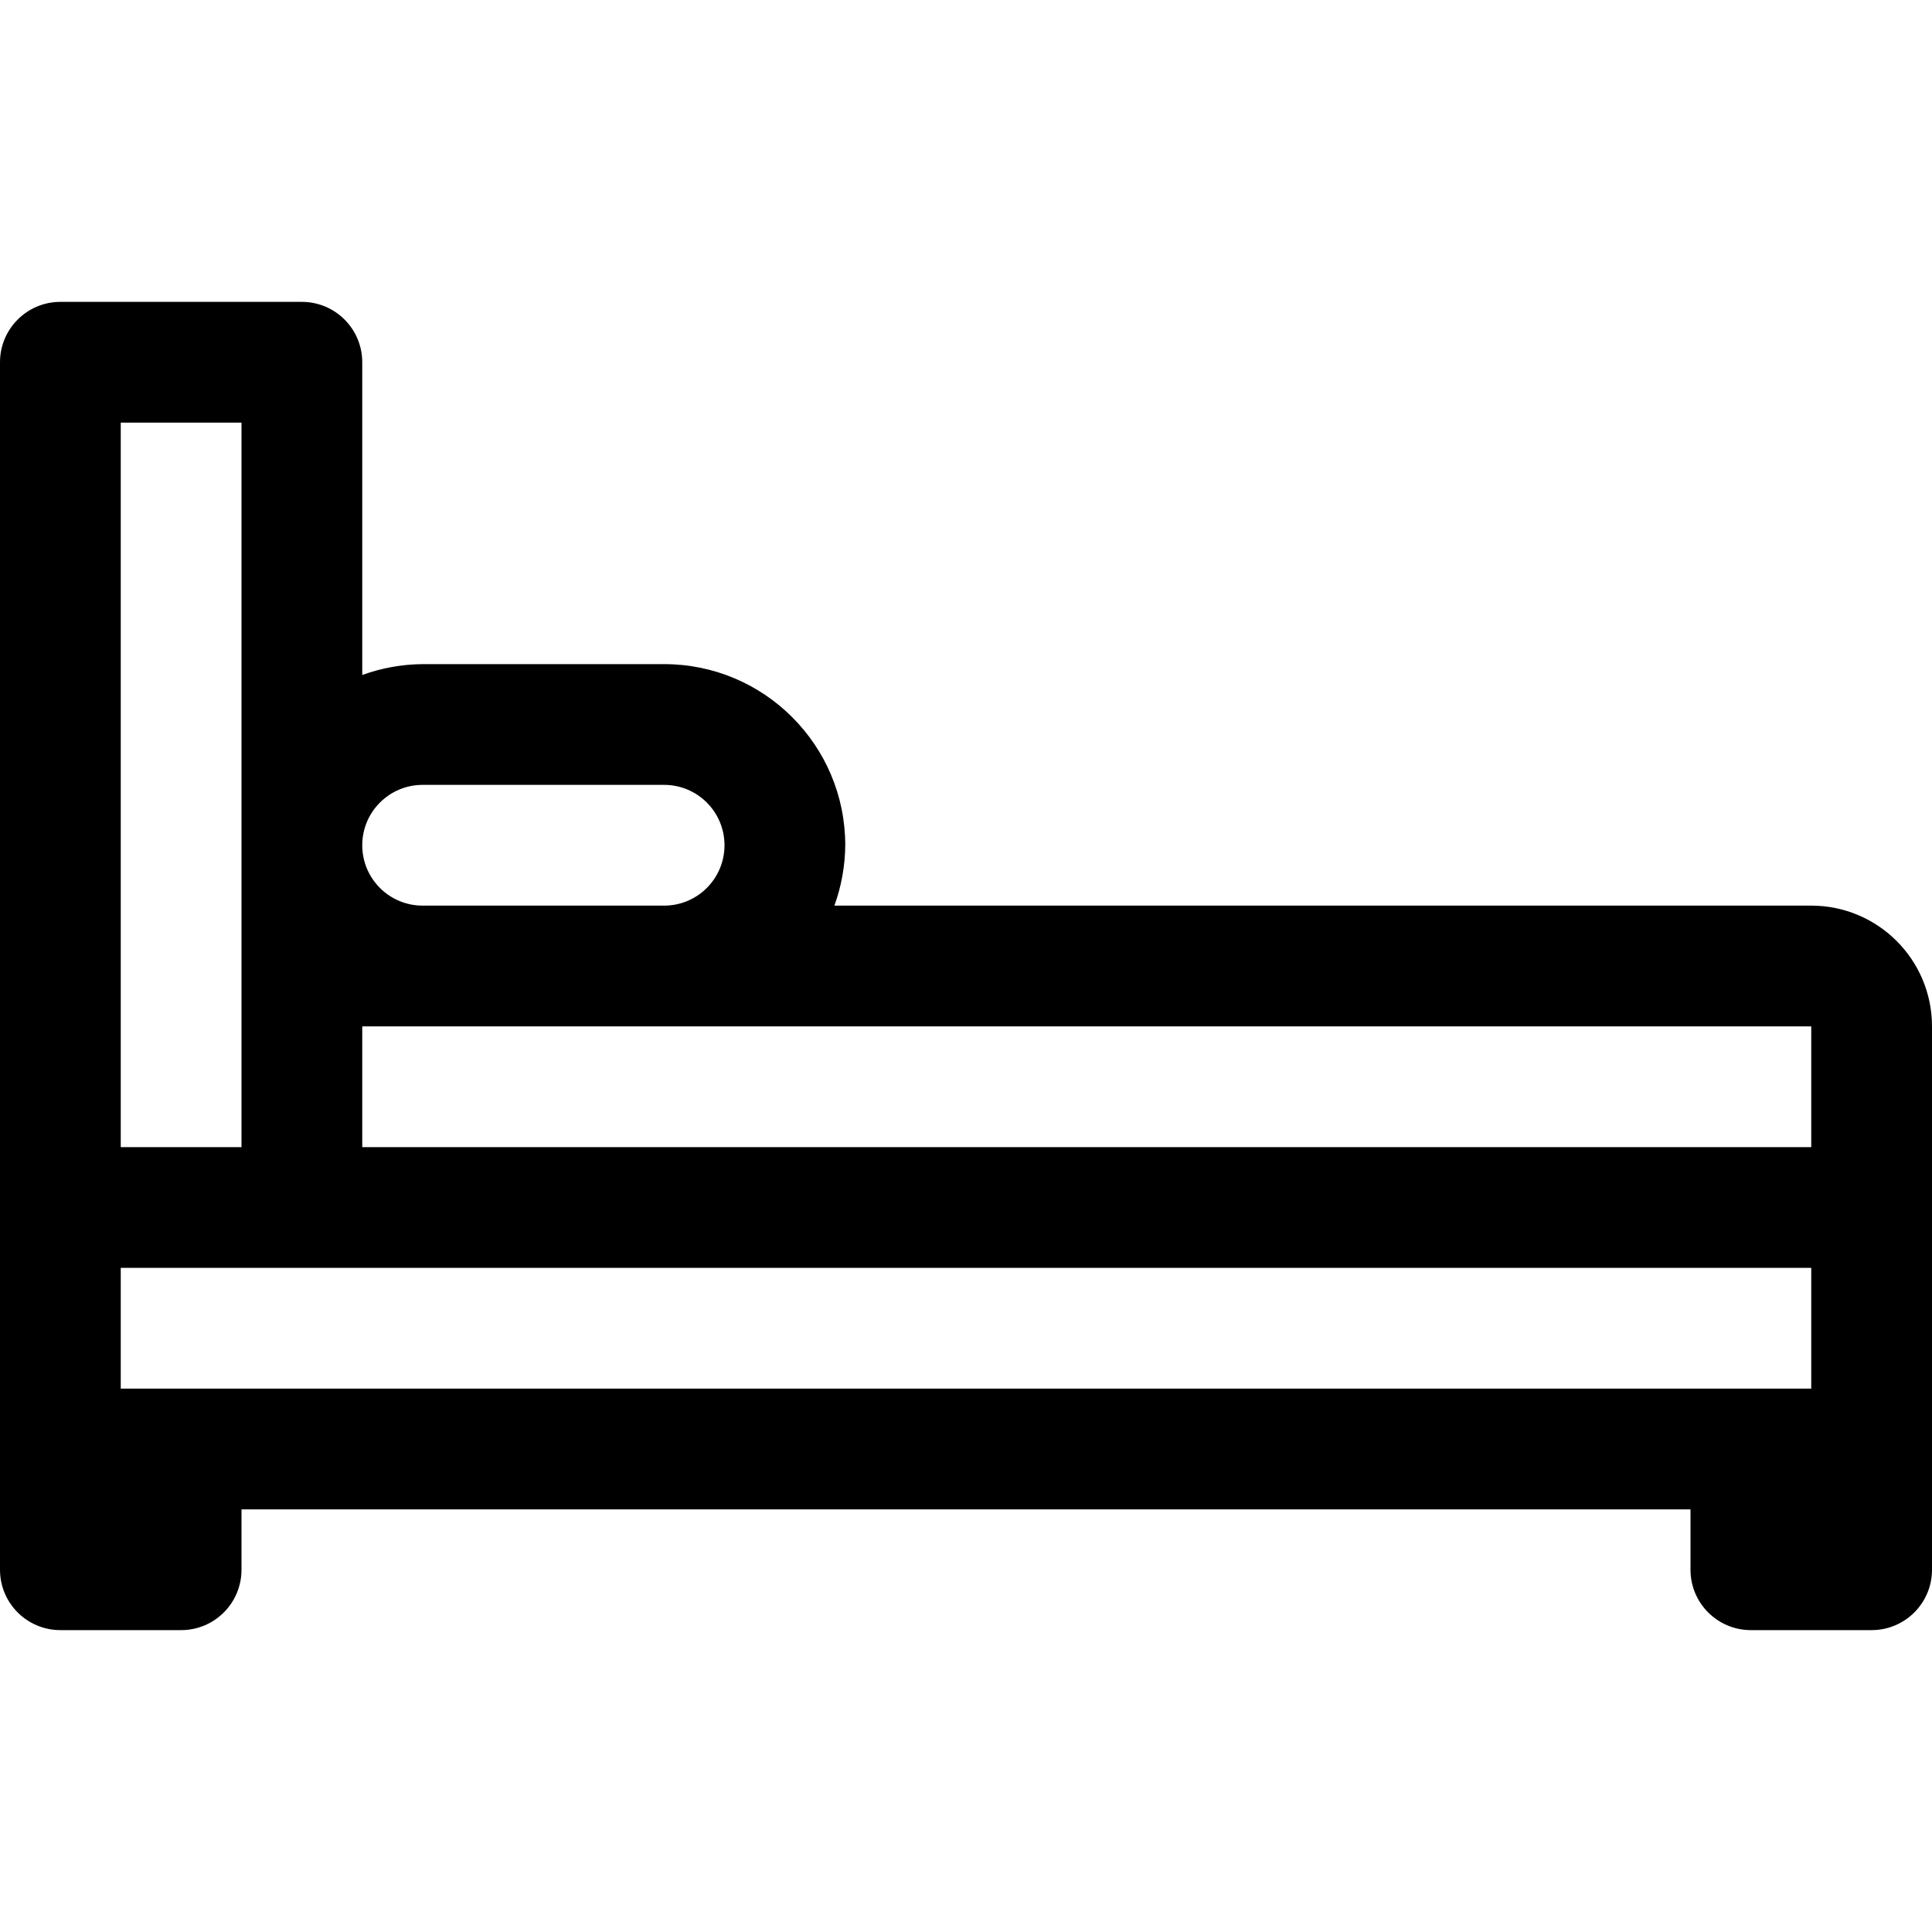 <?xml version="1.0" encoding="iso-8859-1"?>
<!-- Generator: Adobe Illustrator 19.0.0, SVG Export Plug-In . SVG Version: 6.00 Build 0)  -->
<svg version="1.1" id="Capa_1" xmlns="http://www.w3.org/2000/svg" xmlns:xlink="http://www.w3.org/1999/xlink" x="0px" y="0px"
	 viewBox="0 0 512 512" style="enable-background:new 0 0 512 512;" xml:space="preserve">
<g>
	<g>
		<path d="M480,240H221.12c1.863-5.131,2.837-10.542,2.88-16c0-26.51-21.49-48-48-48h-64c-5.458,0.043-10.869,1.017-16,2.88V96
			c0-8.837-7.163-16-16-16H16C7.163,80,0,87.163,0,96v320c0,8.837,7.163,16,16,16h32c8.837,0,16-7.163,16-16v-16h384v16
			c0,8.837,7.163,16,16,16h32c8.837,0,16-7.163,16-16V272C512,254.327,497.673,240,480,240z M112,208h64c8.837,0,16,7.163,16,16
			s-7.163,16-16,16h-64c-8.837,0-16-7.163-16-16S103.163,208,112,208z M32,112h32v112v80H32V112z M480,368H32v-32h448V368z M480,304
			H96v-32h384V304z"/>
	</g>
</g>
<g>
</g>
<g>
</g>
<g>
</g>
<g>
</g>
<g>
</g>
<g>
</g>
<g>
</g>
<g>
</g>
<g>
</g>
<g>
</g>
<g>
</g>
<g>
</g>
<g>
</g>
<g>
</g>
<g>
</g>
</svg>
